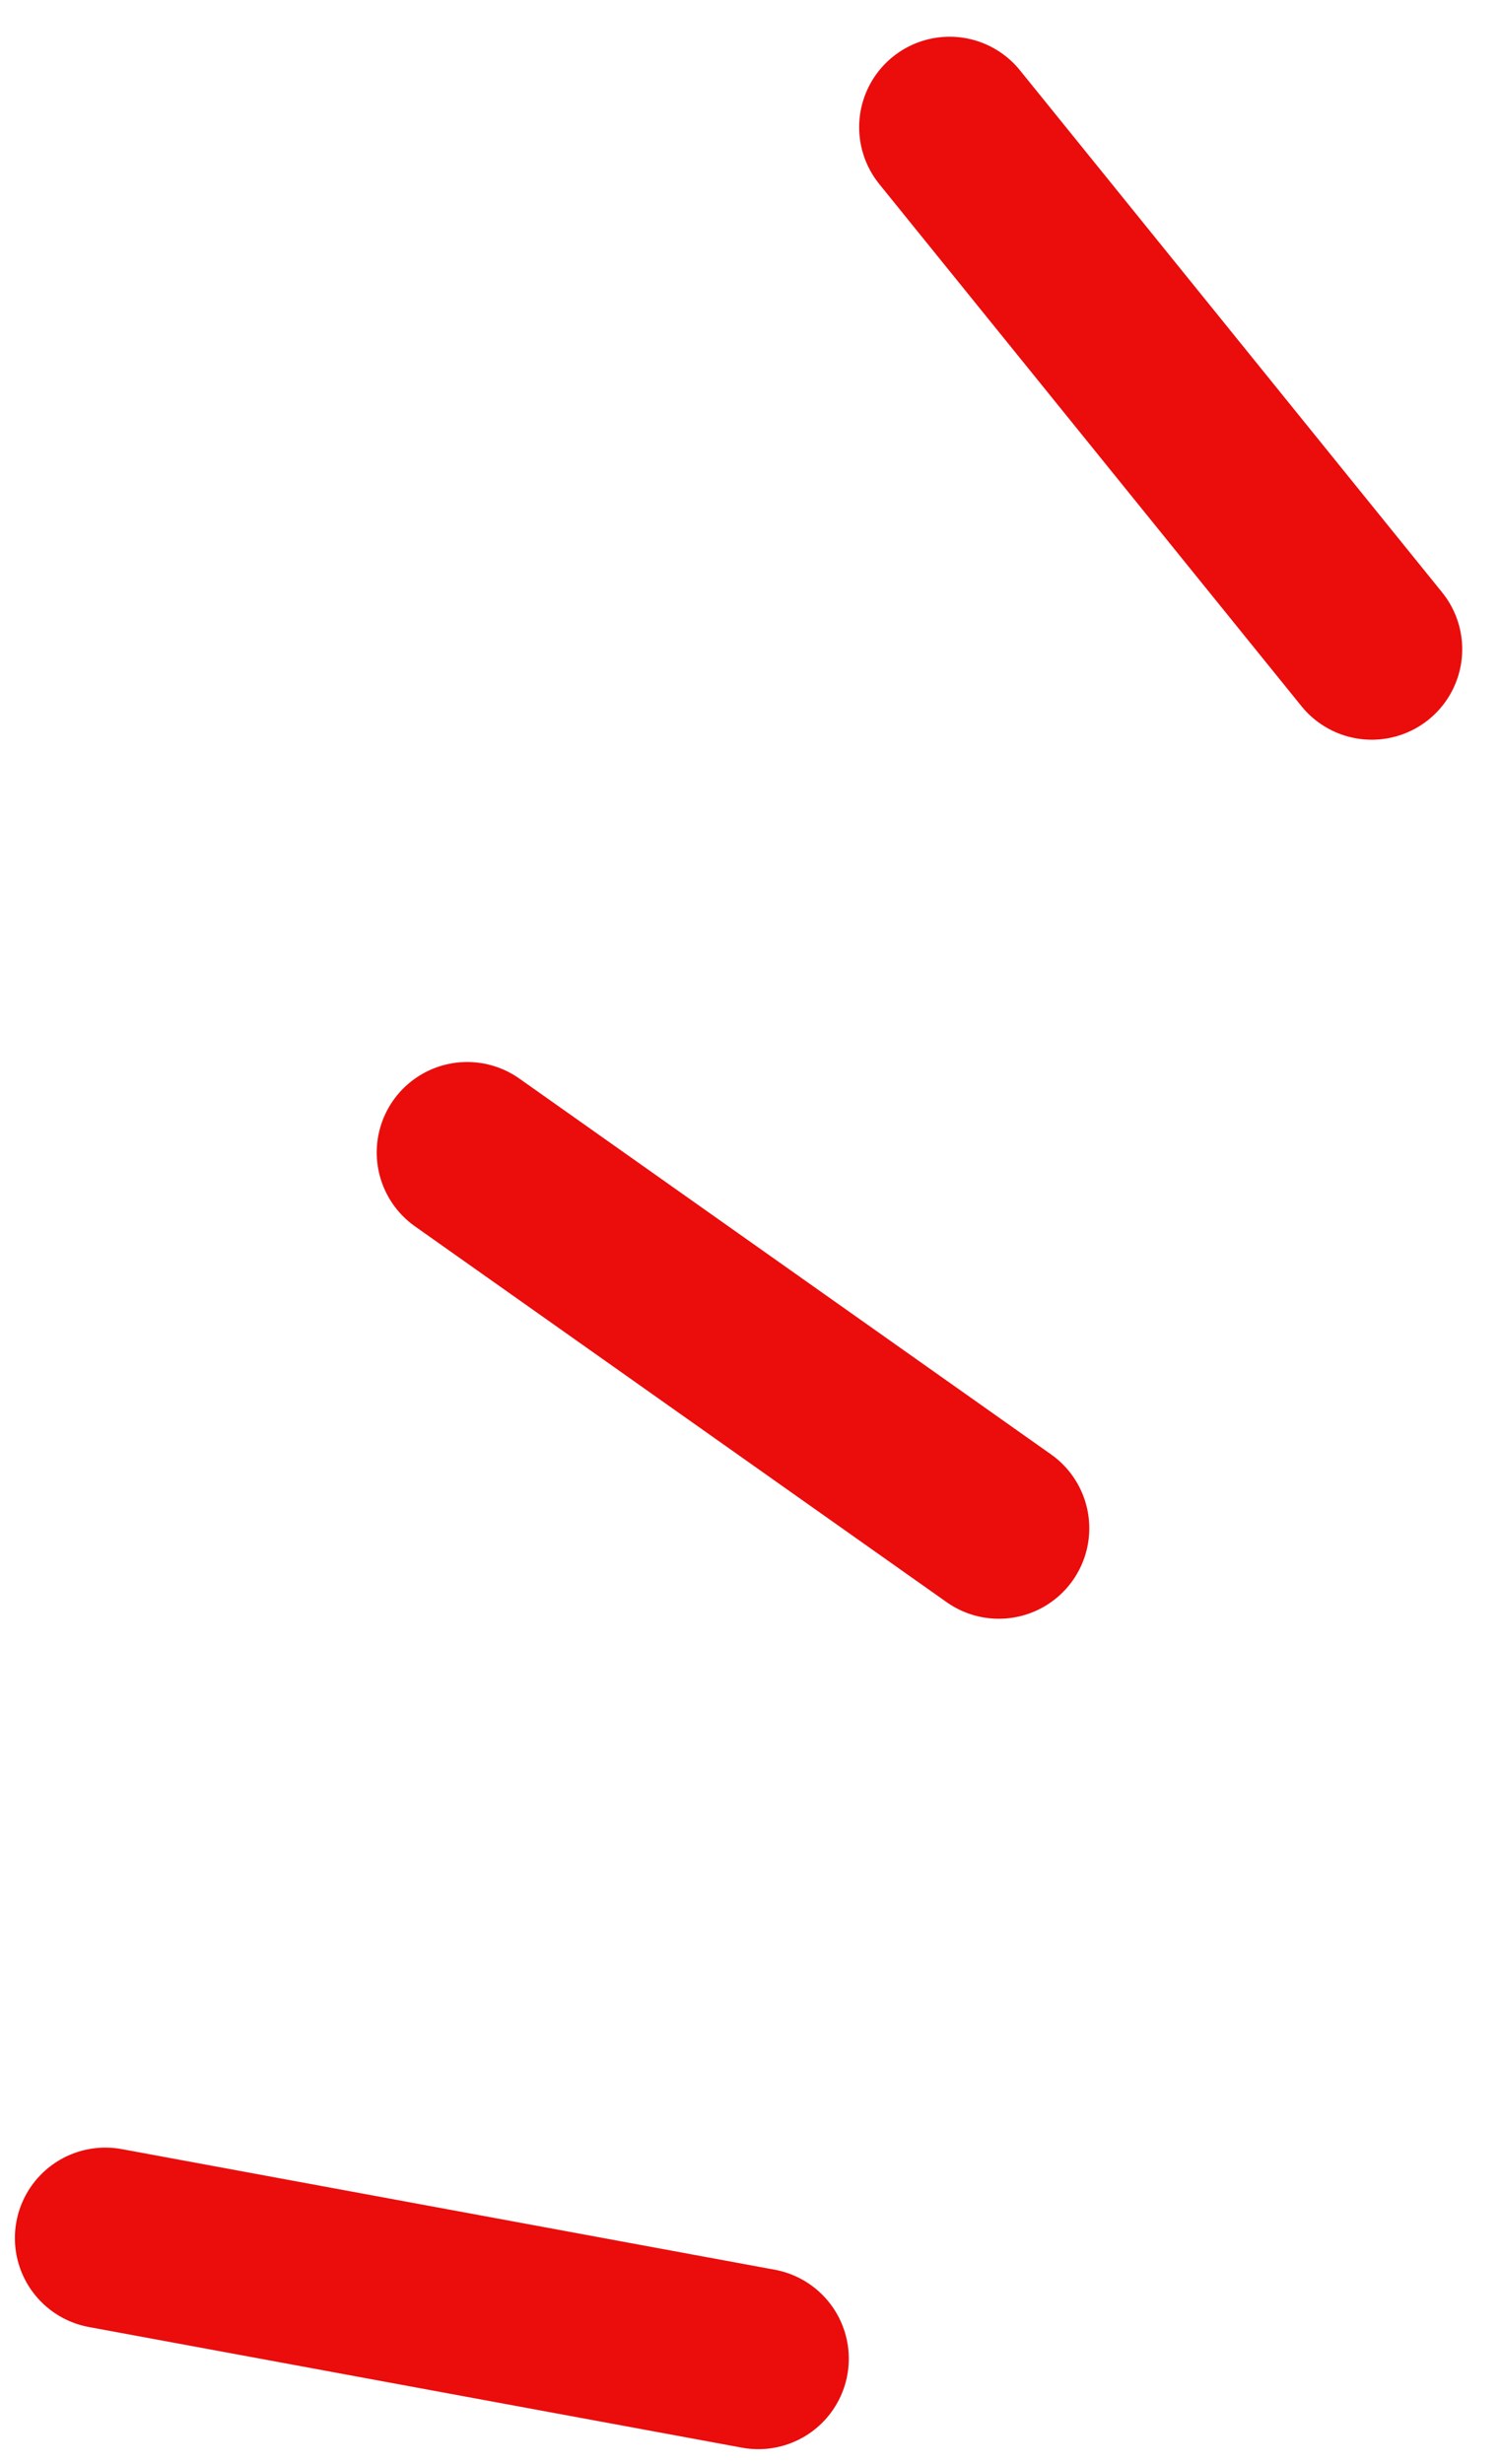 <svg xmlns="http://www.w3.org/2000/svg" width="24.857" height="40.857" viewBox="0 0 24.857 40.857">
  <g id="left" transform="translate(1.747 2.109)">
    <g id="グループ_472" data-name="グループ 472">
      <line id="線_8" data-name="線 8" x1="7" y1="8.656" transform="translate(14)" fill="none" stroke="#eb0c0c" stroke-linecap="round" stroke-width="3"/>
      <line id="線_9" data-name="線 9" x1="8.816" y1="6.231" transform="translate(6 17)" fill="none" stroke="#eb0c0c" stroke-linecap="round" stroke-width="3"/>
      <line id="線_10" data-name="線 10" x1="10.828" y1="2" transform="translate(0 35)" fill="none" stroke="#eb0c0c" stroke-linecap="round" stroke-width="3"/>
    </g>
  </g>
</svg>
